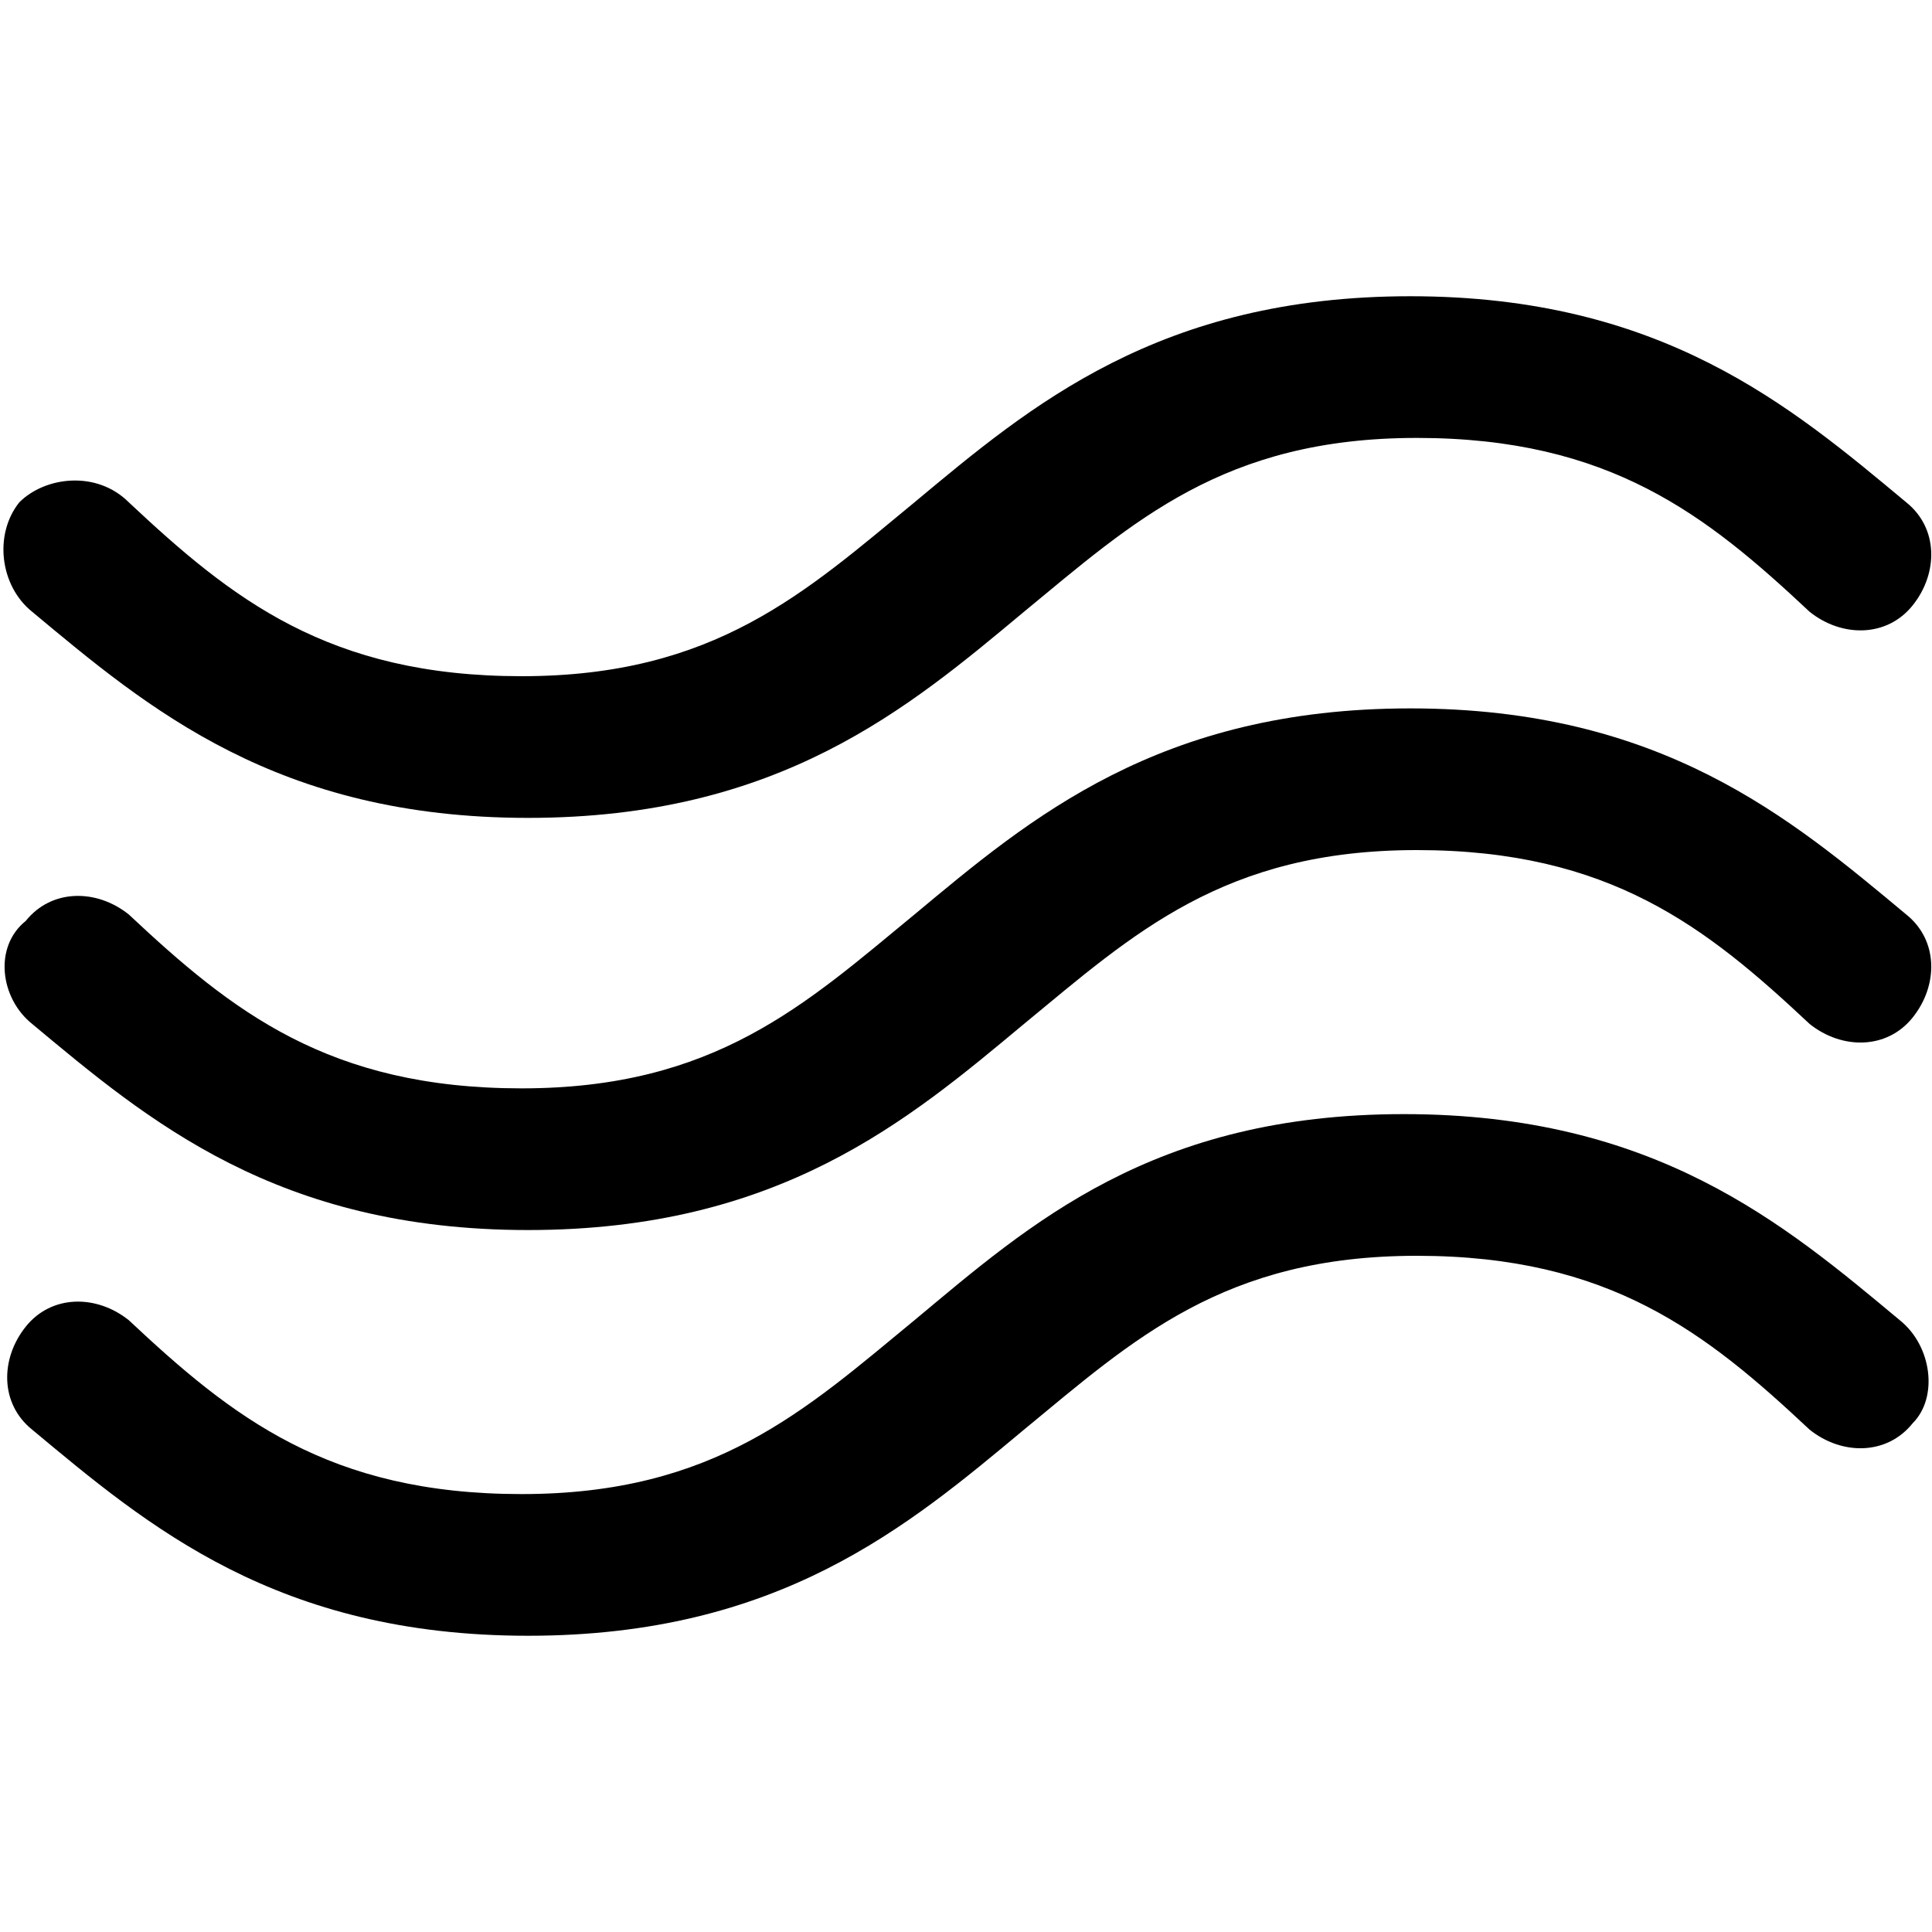 <?xml version="1.0" encoding="utf-8"?>
<!-- Generator: Adobe Illustrator 27.0.0, SVG Export Plug-In . SVG Version: 6.00 Build 0)  -->
<svg version="1.1" id="Capa_1" xmlns="http://www.w3.org/2000/svg" xmlns:xlink="http://www.w3.org/1999/xlink" x="0px" y="0px"
	 viewBox="0 0 30 30" style="enable-background:new 0 0 30 30;" xml:space="preserve">
<g>
	<g>
		<g>
			<path d="M0.5,15.9c1.8,1.5,3.8,3.2,7.7,3.2c3.9,0,5.9-1.7,7.7-3.2c1.7-1.4,3.1-2.7,6.1-2.7c3,0,4.5,1.2,6.1,2.7
				c0.5,0.4,1.2,0.4,1.6-0.1c0.4-0.5,0.4-1.2-0.1-1.6c-1.8-1.5-3.8-3.2-7.7-3.2s-5.9,1.7-7.7,3.2c-1.7,1.4-3.1,2.7-6.1,2.7
				c-3,0-4.5-1.2-6.1-2.7c-0.5-0.4-1.2-0.4-1.6,0.1C-0.1,14.7,0,15.5,0.5,15.9z"/>
			<path d="M0.5,9.5c1.8,1.5,3.8,3.2,7.7,3.2c3.9,0,5.9-1.7,7.7-3.2c1.7-1.4,3.1-2.7,6.1-2.7c3,0,4.5,1.2,6.1,2.7
				c0.5,0.4,1.2,0.4,1.6-0.1c0.4-0.5,0.4-1.2-0.1-1.6c-1.8-1.5-3.8-3.2-7.7-3.2c-3.9,0-5.9,1.7-7.7,3.2c-1.7,1.4-3.1,2.7-6.1,2.7
				c-3,0-4.5-1.2-6.1-2.7C1.5,7.3,0.7,7.4,0.3,7.8C-0.1,8.3,0,9.1,0.5,9.5z"/>
			<path d="M29.5,20.5c-1.8-1.5-3.8-3.2-7.7-3.2S16,19,14.2,20.5c-1.7,1.4-3.1,2.7-6.1,2.7c-3,0-4.5-1.2-6.1-2.7l0,0
				c-0.5-0.4-1.2-0.4-1.6,0.1c-0.4,0.5-0.4,1.2,0.1,1.6c1.8,1.5,3.8,3.2,7.7,3.2c3.9,0,5.9-1.7,7.7-3.2c1.7-1.4,3.1-2.7,6.1-2.7
				c3,0,4.5,1.2,6.1,2.7c0.5,0.4,1.2,0.4,1.6-0.1C30.1,21.7,30,20.9,29.5,20.5z"/>
		</g>
	</g>
</g>
</svg>
